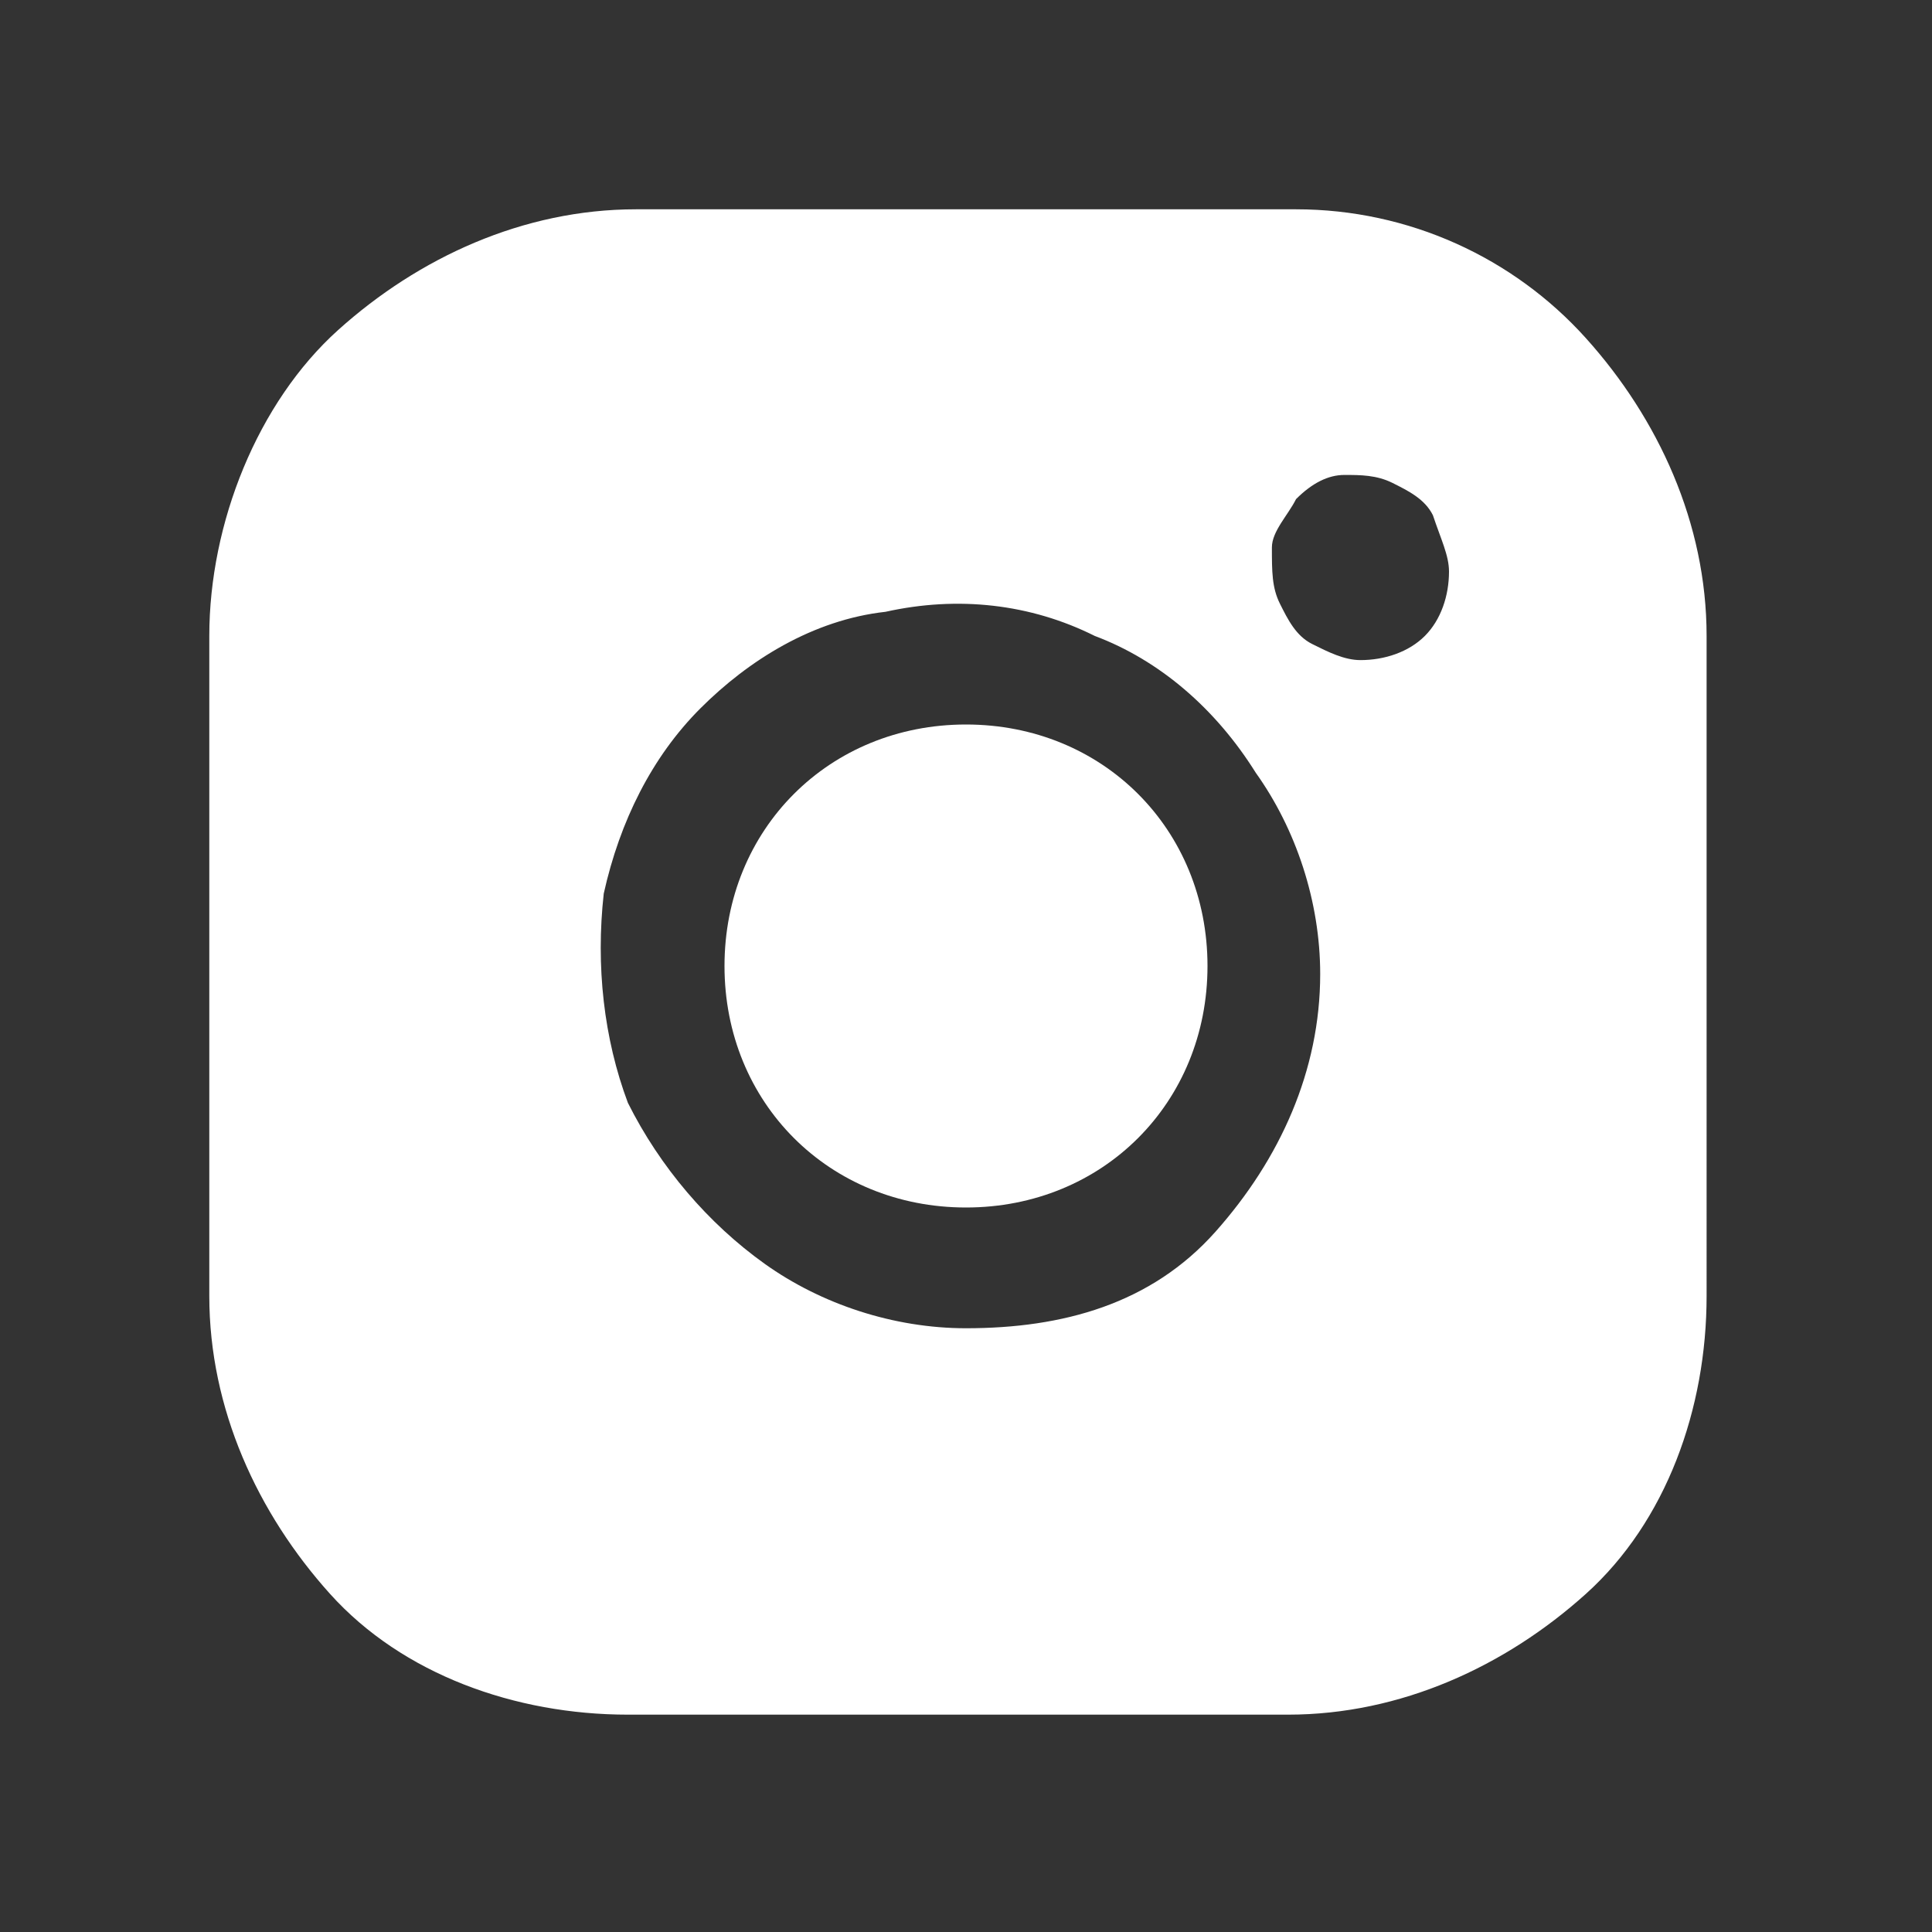 <?xml version="1.0" encoding="utf-8"?>
<!-- Generator: Adobe Illustrator 26.3.1, SVG Export Plug-In . SVG Version: 6.00 Build 0)  -->
<svg version="1.1" id="Layer_1" xmlns="http://www.w3.org/2000/svg" xmlns:xlink="http://www.w3.org/1999/xlink" x="0px" y="0px"
	 viewBox="0 0 24 24" style="enable-background:new 0 0 24 24;" xml:space="preserve">
<rect x="0" y="0" width="24" height="24" fill="#333333" stroke="none"/>
<style type="text/css">
	.st0{fill:#FFFFFF;}
</style>
<path class="st0" d="M12,15c1.7,0,3-1.3,3-3s-1.3-3-3-3s-3,1.3-3,3S10.3,15,12,15z"/>
<path class="st0" d="M16.1,2.6H7.9c-1.4,0-2.7,0.6-3.7,1.5S2.6,6.5,2.6,7.9v8.2c0,1.4,0.6,2.7,1.5,3.7s2.3,1.5,3.7,1.5h8.2
	c1.4,0,2.7-0.6,3.7-1.5s1.5-2.3,1.5-3.7V7.9c0-1.4-0.6-2.7-1.5-3.7S17.5,2.6,16.1,2.6z M12,16.5c-0.9,0-1.8-0.3-2.5-0.8
	c-0.7-0.5-1.3-1.2-1.7-2c-0.3-0.8-0.4-1.7-0.3-2.6c0.2-0.9,0.6-1.7,1.2-2.3s1.4-1.1,2.3-1.2c0.9-0.2,1.8-0.1,2.6,0.3
	c0.8,0.3,1.5,0.9,2,1.7c0.5,0.7,0.8,1.6,0.8,2.5c0,1.2-0.5,2.3-1.3,3.2S13.2,16.5,12,16.5z M16.9,8.2c-0.2,0-0.4-0.1-0.6-0.2
	c-0.2-0.1-0.3-0.3-0.4-0.5c-0.1-0.2-0.1-0.4-0.1-0.7c0-0.2,0.2-0.4,0.3-0.6c0.2-0.2,0.4-0.3,0.6-0.3c0.2,0,0.4,0,0.6,0.1
	c0.2,0.1,0.4,0.2,0.5,0.4C17.9,6.7,18,6.9,18,7.1c0,0.3-0.1,0.6-0.3,0.8C17.5,8.1,17.2,8.2,16.9,8.2z"/>
</svg>
